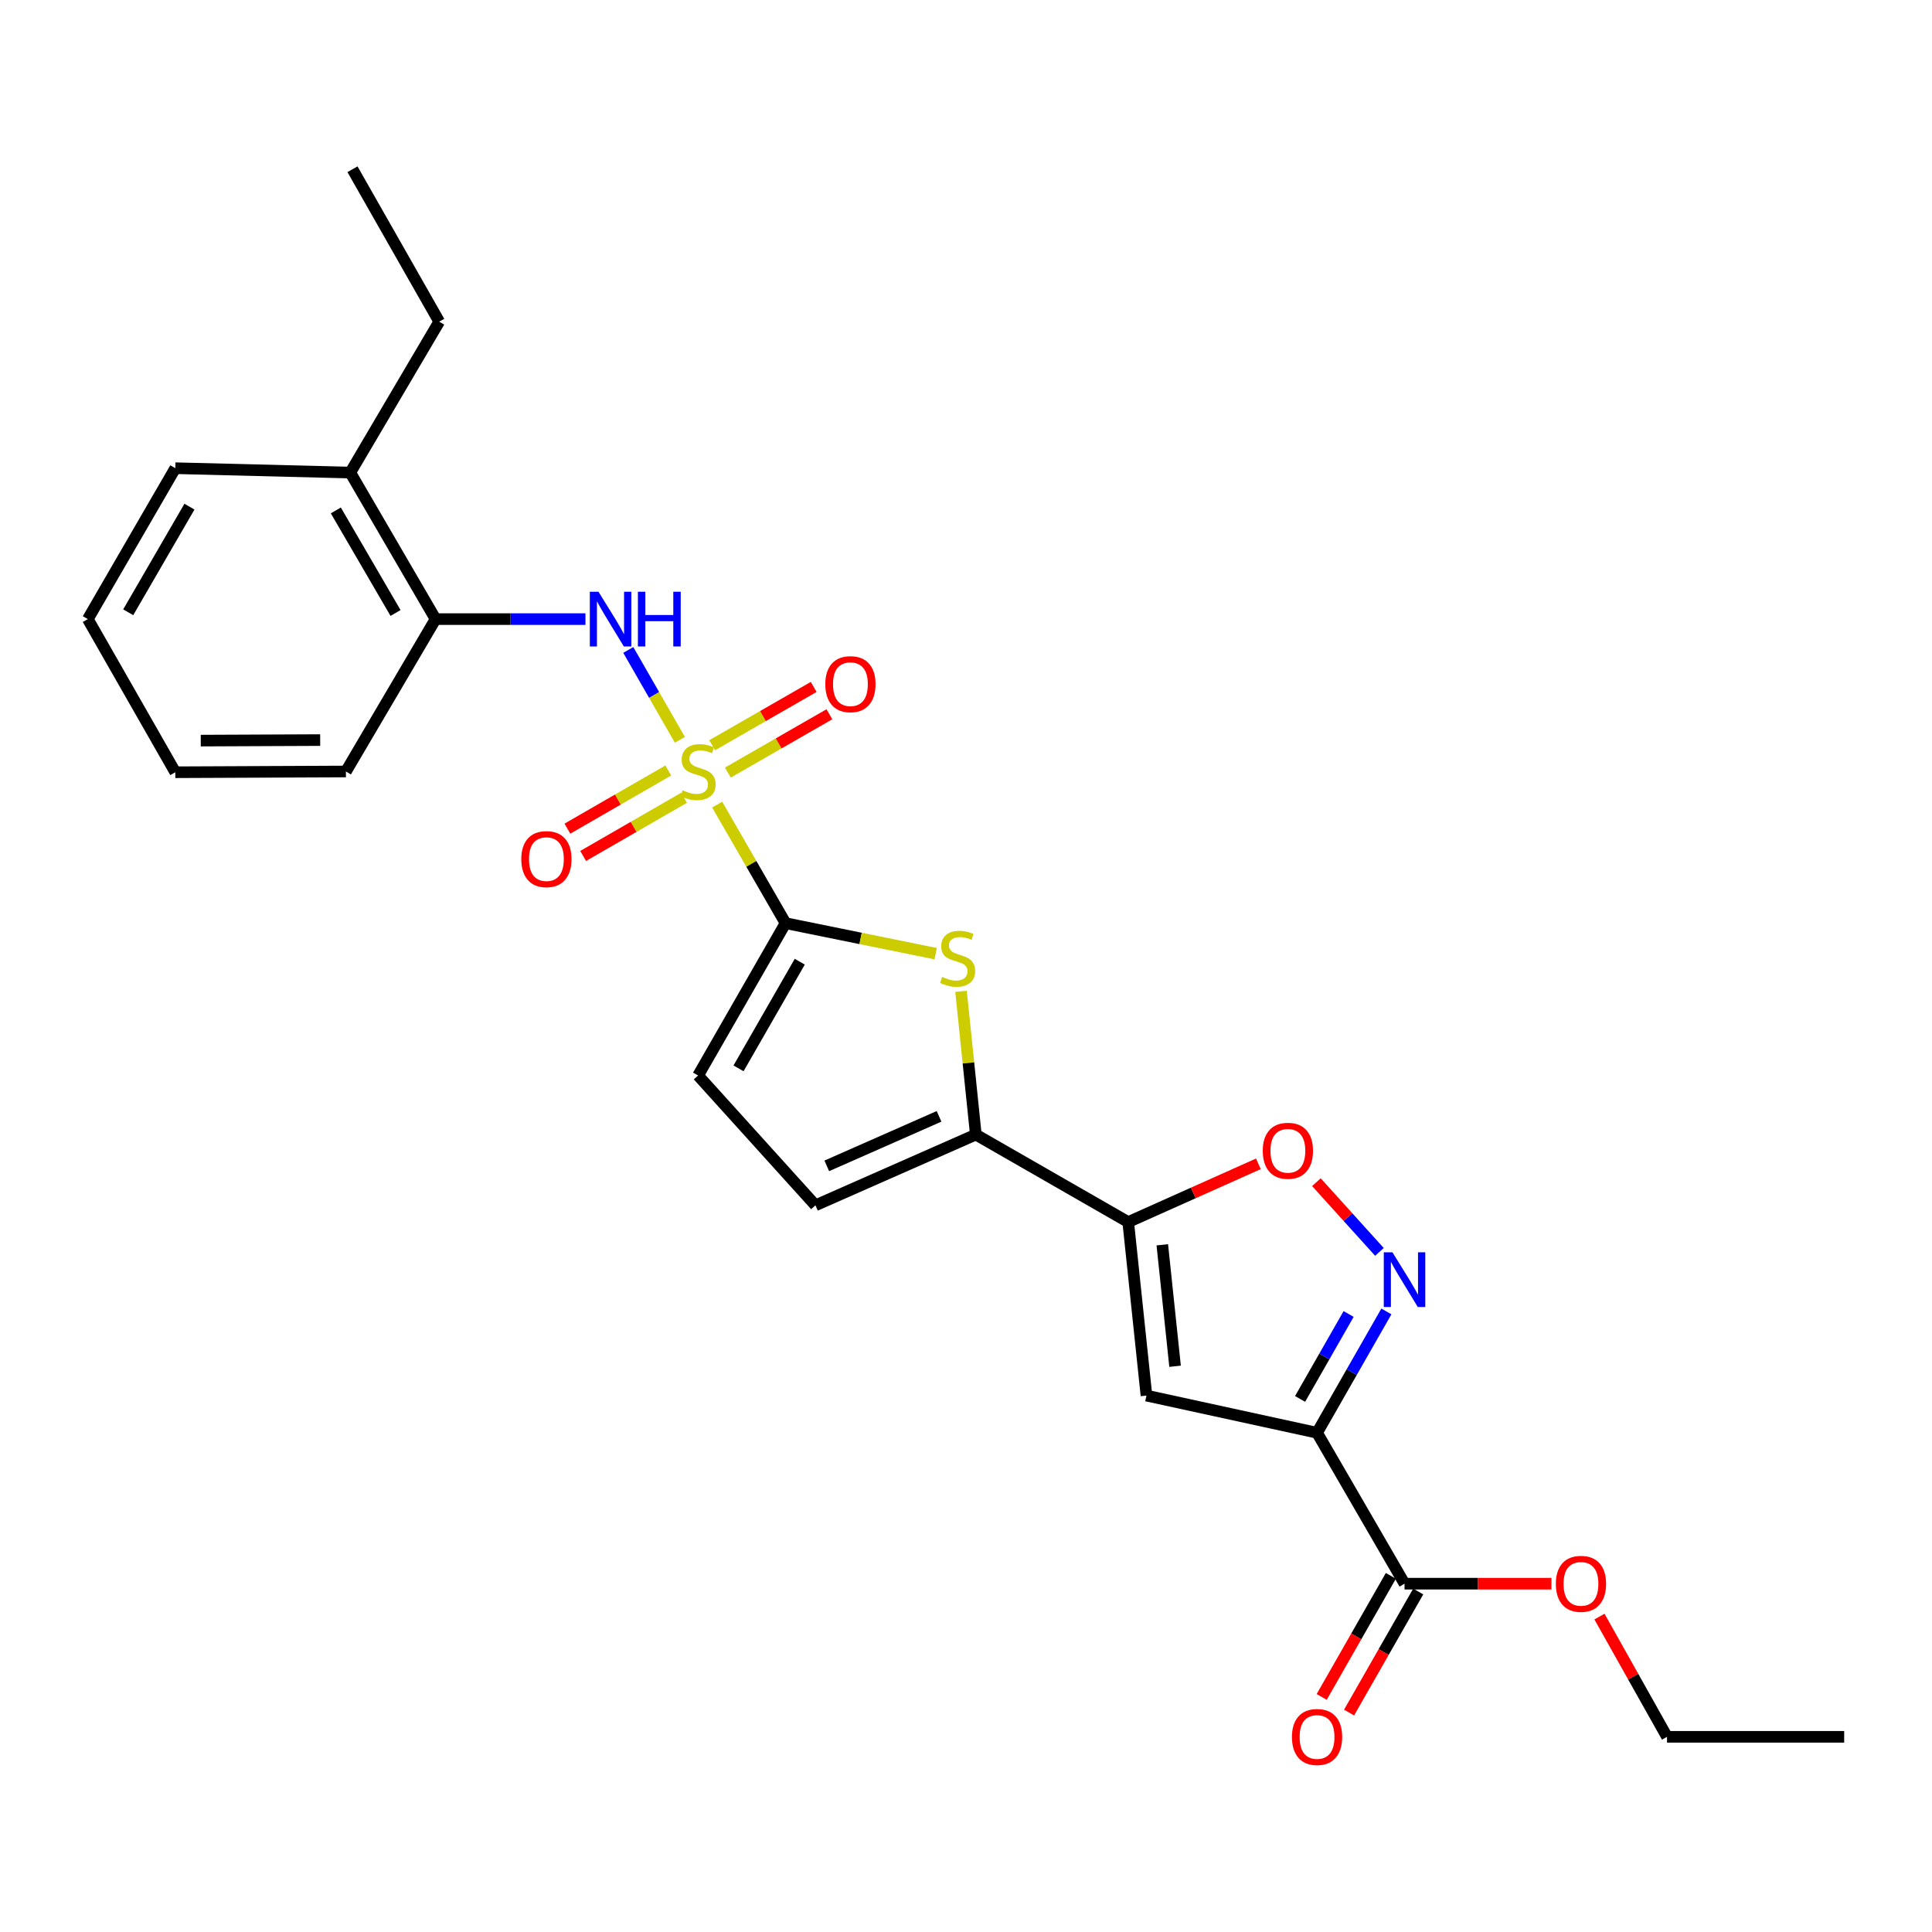 <?xml version='1.0' encoding='iso-8859-1'?>
<svg version='1.1' baseProfile='full'
              xmlns='http://www.w3.org/2000/svg'
                      xmlns:rdkit='http://www.rdkit.org/xml'
                      xmlns:xlink='http://www.w3.org/1999/xlink'
                  xml:space='preserve'
width='1000px' height='1000px' viewBox='0 0 1000 1000'>
<!-- END OF HEADER -->
<rect style='opacity:1.0;fill:#FFFFFF;stroke:none' width='1000' height='1000' x='0' y='0'> </rect>
<path class='bond-0' d='M 371.211,416.469 L 388.903,447.147' style='fill:none;fill-rule:evenodd;stroke:#CCCC00;stroke-width:6px;stroke-linecap:butt;stroke-linejoin:miter;stroke-opacity:1' />
<path class='bond-0' d='M 388.903,447.147 L 406.594,477.826' style='fill:none;fill-rule:evenodd;stroke:#000000;stroke-width:6px;stroke-linecap:butt;stroke-linejoin:miter;stroke-opacity:1' />
<path class='bond-7' d='M 351.911,382.929 L 338.555,359.67' style='fill:none;fill-rule:evenodd;stroke:#CCCC00;stroke-width:6px;stroke-linecap:butt;stroke-linejoin:miter;stroke-opacity:1' />
<path class='bond-7' d='M 338.555,359.67 L 325.2,336.41' style='fill:none;fill-rule:evenodd;stroke:#0000FF;stroke-width:6px;stroke-linecap:butt;stroke-linejoin:miter;stroke-opacity:1' />
<path class='bond-12' d='M 345.903,398.798 L 319.793,413.855' style='fill:none;fill-rule:evenodd;stroke:#CCCC00;stroke-width:6px;stroke-linecap:butt;stroke-linejoin:miter;stroke-opacity:1' />
<path class='bond-12' d='M 319.793,413.855 L 293.684,428.912' style='fill:none;fill-rule:evenodd;stroke:#FF0000;stroke-width:6px;stroke-linecap:butt;stroke-linejoin:miter;stroke-opacity:1' />
<path class='bond-12' d='M 354.054,412.933 L 327.944,427.99' style='fill:none;fill-rule:evenodd;stroke:#CCCC00;stroke-width:6px;stroke-linecap:butt;stroke-linejoin:miter;stroke-opacity:1' />
<path class='bond-12' d='M 327.944,427.99 L 301.835,443.047' style='fill:none;fill-rule:evenodd;stroke:#FF0000;stroke-width:6px;stroke-linecap:butt;stroke-linejoin:miter;stroke-opacity:1' />
<path class='bond-13' d='M 376.74,399.879 L 403.018,384.79' style='fill:none;fill-rule:evenodd;stroke:#CCCC00;stroke-width:6px;stroke-linecap:butt;stroke-linejoin:miter;stroke-opacity:1' />
<path class='bond-13' d='M 403.018,384.79 L 429.297,369.701' style='fill:none;fill-rule:evenodd;stroke:#FF0000;stroke-width:6px;stroke-linecap:butt;stroke-linejoin:miter;stroke-opacity:1' />
<path class='bond-13' d='M 368.615,385.729 L 394.893,370.64' style='fill:none;fill-rule:evenodd;stroke:#CCCC00;stroke-width:6px;stroke-linecap:butt;stroke-linejoin:miter;stroke-opacity:1' />
<path class='bond-13' d='M 394.893,370.64 L 421.172,355.551' style='fill:none;fill-rule:evenodd;stroke:#FF0000;stroke-width:6px;stroke-linecap:butt;stroke-linejoin:miter;stroke-opacity:1' />
<path class='bond-3' d='M 406.594,477.826 L 445.45,485.724' style='fill:none;fill-rule:evenodd;stroke:#000000;stroke-width:6px;stroke-linecap:butt;stroke-linejoin:miter;stroke-opacity:1' />
<path class='bond-3' d='M 445.45,485.724 L 484.306,493.621' style='fill:none;fill-rule:evenodd;stroke:#CCCC00;stroke-width:6px;stroke-linecap:butt;stroke-linejoin:miter;stroke-opacity:1' />
<path class='bond-9' d='M 406.594,477.826 L 361.324,556.682' style='fill:none;fill-rule:evenodd;stroke:#000000;stroke-width:6px;stroke-linecap:butt;stroke-linejoin:miter;stroke-opacity:1' />
<path class='bond-9' d='M 413.955,497.778 L 382.265,552.978' style='fill:none;fill-rule:evenodd;stroke:#000000;stroke-width:6px;stroke-linecap:butt;stroke-linejoin:miter;stroke-opacity:1' />
<path class='bond-1' d='M 681.708,741.599 L 593.406,722.354' style='fill:none;fill-rule:evenodd;stroke:#000000;stroke-width:6px;stroke-linecap:butt;stroke-linejoin:miter;stroke-opacity:1' />
<path class='bond-10' d='M 681.708,741.599 L 726.987,819.712' style='fill:none;fill-rule:evenodd;stroke:#000000;stroke-width:6px;stroke-linecap:butt;stroke-linejoin:miter;stroke-opacity:1' />
<path class='bond-28' d='M 681.708,741.599 L 699.65,710.197' style='fill:none;fill-rule:evenodd;stroke:#000000;stroke-width:6px;stroke-linecap:butt;stroke-linejoin:miter;stroke-opacity:1' />
<path class='bond-28' d='M 699.65,710.197 L 717.593,678.795' style='fill:none;fill-rule:evenodd;stroke:#0000FF;stroke-width:6px;stroke-linecap:butt;stroke-linejoin:miter;stroke-opacity:1' />
<path class='bond-28' d='M 672.923,724.083 L 685.483,702.102' style='fill:none;fill-rule:evenodd;stroke:#000000;stroke-width:6px;stroke-linecap:butt;stroke-linejoin:miter;stroke-opacity:1' />
<path class='bond-28' d='M 685.483,702.102 L 698.043,680.12' style='fill:none;fill-rule:evenodd;stroke:#0000FF;stroke-width:6px;stroke-linecap:butt;stroke-linejoin:miter;stroke-opacity:1' />
<path class='bond-2' d='M 583.96,632.538 L 505.085,587.259' style='fill:none;fill-rule:evenodd;stroke:#000000;stroke-width:6px;stroke-linecap:butt;stroke-linejoin:miter;stroke-opacity:1' />
<path class='bond-4' d='M 583.96,632.538 L 593.406,722.354' style='fill:none;fill-rule:evenodd;stroke:#000000;stroke-width:6px;stroke-linecap:butt;stroke-linejoin:miter;stroke-opacity:1' />
<path class='bond-4' d='M 601.604,644.304 L 608.216,707.175' style='fill:none;fill-rule:evenodd;stroke:#000000;stroke-width:6px;stroke-linecap:butt;stroke-linejoin:miter;stroke-opacity:1' />
<path class='bond-8' d='M 583.96,632.538 L 617.651,617.465' style='fill:none;fill-rule:evenodd;stroke:#000000;stroke-width:6px;stroke-linecap:butt;stroke-linejoin:miter;stroke-opacity:1' />
<path class='bond-8' d='M 617.651,617.465 L 651.342,602.391' style='fill:none;fill-rule:evenodd;stroke:#FF0000;stroke-width:6px;stroke-linecap:butt;stroke-linejoin:miter;stroke-opacity:1' />
<path class='bond-6' d='M 497.431,513.104 L 501.258,550.181' style='fill:none;fill-rule:evenodd;stroke:#CCCC00;stroke-width:6px;stroke-linecap:butt;stroke-linejoin:miter;stroke-opacity:1' />
<path class='bond-6' d='M 501.258,550.181 L 505.085,587.259' style='fill:none;fill-rule:evenodd;stroke:#000000;stroke-width:6px;stroke-linecap:butt;stroke-linejoin:miter;stroke-opacity:1' />
<path class='bond-5' d='M 713.996,647.983 L 697.684,629.94' style='fill:none;fill-rule:evenodd;stroke:#0000FF;stroke-width:6px;stroke-linecap:butt;stroke-linejoin:miter;stroke-opacity:1' />
<path class='bond-5' d='M 697.684,629.94 L 681.372,611.896' style='fill:none;fill-rule:evenodd;stroke:#FF0000;stroke-width:6px;stroke-linecap:butt;stroke-linejoin:miter;stroke-opacity:1' />
<path class='bond-26' d='M 505.085,587.259 L 422.077,623.872' style='fill:none;fill-rule:evenodd;stroke:#000000;stroke-width:6px;stroke-linecap:butt;stroke-linejoin:miter;stroke-opacity:1' />
<path class='bond-26' d='M 486.049,577.821 L 427.944,603.451' style='fill:none;fill-rule:evenodd;stroke:#000000;stroke-width:6px;stroke-linecap:butt;stroke-linejoin:miter;stroke-opacity:1' />
<path class='bond-14' d='M 303.031,320.449 L 264.24,320.449' style='fill:none;fill-rule:evenodd;stroke:#0000FF;stroke-width:6px;stroke-linecap:butt;stroke-linejoin:miter;stroke-opacity:1' />
<path class='bond-14' d='M 264.24,320.449 L 225.449,320.449' style='fill:none;fill-rule:evenodd;stroke:#000000;stroke-width:6px;stroke-linecap:butt;stroke-linejoin:miter;stroke-opacity:1' />
<path class='bond-11' d='M 361.324,556.682 L 422.077,623.872' style='fill:none;fill-rule:evenodd;stroke:#000000;stroke-width:6px;stroke-linecap:butt;stroke-linejoin:miter;stroke-opacity:1' />
<path class='bond-15' d='M 719.903,815.665 L 702.005,846.996' style='fill:none;fill-rule:evenodd;stroke:#000000;stroke-width:6px;stroke-linecap:butt;stroke-linejoin:miter;stroke-opacity:1' />
<path class='bond-15' d='M 702.005,846.996 L 684.107,878.327' style='fill:none;fill-rule:evenodd;stroke:#FF0000;stroke-width:6px;stroke-linecap:butt;stroke-linejoin:miter;stroke-opacity:1' />
<path class='bond-15' d='M 734.071,823.759 L 716.173,855.09' style='fill:none;fill-rule:evenodd;stroke:#000000;stroke-width:6px;stroke-linecap:butt;stroke-linejoin:miter;stroke-opacity:1' />
<path class='bond-15' d='M 716.173,855.09 L 698.276,886.421' style='fill:none;fill-rule:evenodd;stroke:#FF0000;stroke-width:6px;stroke-linecap:butt;stroke-linejoin:miter;stroke-opacity:1' />
<path class='bond-17' d='M 726.987,819.712 L 765.006,819.712' style='fill:none;fill-rule:evenodd;stroke:#000000;stroke-width:6px;stroke-linecap:butt;stroke-linejoin:miter;stroke-opacity:1' />
<path class='bond-17' d='M 765.006,819.712 L 803.025,819.712' style='fill:none;fill-rule:evenodd;stroke:#FF0000;stroke-width:6px;stroke-linecap:butt;stroke-linejoin:miter;stroke-opacity:1' />
<path class='bond-16' d='M 225.449,320.449 L 181.302,244.611' style='fill:none;fill-rule:evenodd;stroke:#000000;stroke-width:6px;stroke-linecap:butt;stroke-linejoin:miter;stroke-opacity:1' />
<path class='bond-16' d='M 204.725,317.282 L 173.823,264.196' style='fill:none;fill-rule:evenodd;stroke:#000000;stroke-width:6px;stroke-linecap:butt;stroke-linejoin:miter;stroke-opacity:1' />
<path class='bond-18' d='M 225.449,320.449 L 179.045,399.323' style='fill:none;fill-rule:evenodd;stroke:#000000;stroke-width:6px;stroke-linecap:butt;stroke-linejoin:miter;stroke-opacity:1' />
<path class='bond-19' d='M 181.302,244.611 L 227.343,166.498' style='fill:none;fill-rule:evenodd;stroke:#000000;stroke-width:6px;stroke-linecap:butt;stroke-linejoin:miter;stroke-opacity:1' />
<path class='bond-20' d='M 181.302,244.611 L 90.734,242.336' style='fill:none;fill-rule:evenodd;stroke:#000000;stroke-width:6px;stroke-linecap:butt;stroke-linejoin:miter;stroke-opacity:1' />
<path class='bond-21' d='M 827.878,836.745 L 845.361,867.86' style='fill:none;fill-rule:evenodd;stroke:#FF0000;stroke-width:6px;stroke-linecap:butt;stroke-linejoin:miter;stroke-opacity:1' />
<path class='bond-21' d='M 845.361,867.86 L 862.844,898.976' style='fill:none;fill-rule:evenodd;stroke:#000000;stroke-width:6px;stroke-linecap:butt;stroke-linejoin:miter;stroke-opacity:1' />
<path class='bond-24' d='M 179.045,399.323 L 90.734,399.713' style='fill:none;fill-rule:evenodd;stroke:#000000;stroke-width:6px;stroke-linecap:butt;stroke-linejoin:miter;stroke-opacity:1' />
<path class='bond-24' d='M 165.727,383.065 L 103.909,383.338' style='fill:none;fill-rule:evenodd;stroke:#000000;stroke-width:6px;stroke-linecap:butt;stroke-linejoin:miter;stroke-opacity:1' />
<path class='bond-22' d='M 227.343,166.498 L 182.445,87.606' style='fill:none;fill-rule:evenodd;stroke:#000000;stroke-width:6px;stroke-linecap:butt;stroke-linejoin:miter;stroke-opacity:1' />
<path class='bond-27' d='M 90.734,242.336 L 45.455,320.449' style='fill:none;fill-rule:evenodd;stroke:#000000;stroke-width:6px;stroke-linecap:butt;stroke-linejoin:miter;stroke-opacity:1' />
<path class='bond-27' d='M 98.059,262.236 L 66.363,316.915' style='fill:none;fill-rule:evenodd;stroke:#000000;stroke-width:6px;stroke-linecap:butt;stroke-linejoin:miter;stroke-opacity:1' />
<path class='bond-23' d='M 862.844,898.976 L 954.545,898.976' style='fill:none;fill-rule:evenodd;stroke:#000000;stroke-width:6px;stroke-linecap:butt;stroke-linejoin:miter;stroke-opacity:1' />
<path class='bond-25' d='M 90.734,399.713 L 45.455,320.449' style='fill:none;fill-rule:evenodd;stroke:#000000;stroke-width:6px;stroke-linecap:butt;stroke-linejoin:miter;stroke-opacity:1' />
<path  class='atom-0' d='M 353.324 409.043
Q 353.644 409.163, 354.964 409.723
Q 356.284 410.283, 357.724 410.643
Q 359.204 410.963, 360.644 410.963
Q 363.324 410.963, 364.884 409.683
Q 366.444 408.363, 366.444 406.083
Q 366.444 404.523, 365.644 403.563
Q 364.884 402.603, 363.684 402.083
Q 362.484 401.563, 360.484 400.963
Q 357.964 400.203, 356.444 399.483
Q 354.964 398.763, 353.884 397.243
Q 352.844 395.723, 352.844 393.163
Q 352.844 389.603, 355.244 387.403
Q 357.684 385.203, 362.484 385.203
Q 365.764 385.203, 369.484 386.763
L 368.564 389.843
Q 365.164 388.443, 362.604 388.443
Q 359.844 388.443, 358.324 389.603
Q 356.804 390.723, 356.844 392.683
Q 356.844 394.203, 357.604 395.123
Q 358.404 396.043, 359.524 396.563
Q 360.684 397.083, 362.604 397.683
Q 365.164 398.483, 366.684 399.283
Q 368.204 400.083, 369.284 401.723
Q 370.404 403.323, 370.404 406.083
Q 370.404 410.003, 367.764 412.123
Q 365.164 414.203, 360.804 414.203
Q 358.284 414.203, 356.364 413.643
Q 354.484 413.123, 352.244 412.203
L 353.324 409.043
' fill='#CCCC00'/>
<path  class='atom-4' d='M 487.658 505.649
Q 487.978 505.769, 489.298 506.329
Q 490.618 506.889, 492.058 507.249
Q 493.538 507.569, 494.978 507.569
Q 497.658 507.569, 499.218 506.289
Q 500.778 504.969, 500.778 502.689
Q 500.778 501.129, 499.978 500.169
Q 499.218 499.209, 498.018 498.689
Q 496.818 498.169, 494.818 497.569
Q 492.298 496.809, 490.778 496.089
Q 489.298 495.369, 488.218 493.849
Q 487.178 492.329, 487.178 489.769
Q 487.178 486.209, 489.578 484.009
Q 492.018 481.809, 496.818 481.809
Q 500.098 481.809, 503.818 483.369
L 502.898 486.449
Q 499.498 485.049, 496.938 485.049
Q 494.178 485.049, 492.658 486.209
Q 491.138 487.329, 491.178 489.289
Q 491.178 490.809, 491.938 491.729
Q 492.738 492.649, 493.858 493.169
Q 495.018 493.689, 496.938 494.289
Q 499.498 495.089, 501.018 495.889
Q 502.538 496.689, 503.618 498.329
Q 504.738 499.929, 504.738 502.689
Q 504.738 506.609, 502.098 508.729
Q 499.498 510.809, 495.138 510.809
Q 492.618 510.809, 490.698 510.249
Q 488.818 509.729, 486.578 508.809
L 487.658 505.649
' fill='#CCCC00'/>
<path  class='atom-6' d='M 720.727 648.193
L 730.007 663.193
Q 730.927 664.673, 732.407 667.353
Q 733.887 670.033, 733.967 670.193
L 733.967 648.193
L 737.727 648.193
L 737.727 676.513
L 733.847 676.513
L 723.887 660.113
Q 722.727 658.193, 721.487 655.993
Q 720.287 653.793, 719.927 653.113
L 719.927 676.513
L 716.247 676.513
L 716.247 648.193
L 720.727 648.193
' fill='#0000FF'/>
<path  class='atom-8' d='M 309.775 306.289
L 319.055 321.289
Q 319.975 322.769, 321.455 325.449
Q 322.935 328.129, 323.015 328.289
L 323.015 306.289
L 326.775 306.289
L 326.775 334.609
L 322.895 334.609
L 312.935 318.209
Q 311.775 316.289, 310.535 314.089
Q 309.335 311.889, 308.975 311.209
L 308.975 334.609
L 305.295 334.609
L 305.295 306.289
L 309.775 306.289
' fill='#0000FF'/>
<path  class='atom-8' d='M 330.175 306.289
L 334.015 306.289
L 334.015 318.329
L 348.495 318.329
L 348.495 306.289
L 352.335 306.289
L 352.335 334.609
L 348.495 334.609
L 348.495 321.529
L 334.015 321.529
L 334.015 334.609
L 330.175 334.609
L 330.175 306.289
' fill='#0000FF'/>
<path  class='atom-9' d='M 653.605 595.642
Q 653.605 588.842, 656.965 585.042
Q 660.325 581.242, 666.605 581.242
Q 672.885 581.242, 676.245 585.042
Q 679.605 588.842, 679.605 595.642
Q 679.605 602.522, 676.205 606.442
Q 672.805 610.322, 666.605 610.322
Q 660.365 610.322, 656.965 606.442
Q 653.605 602.562, 653.605 595.642
M 666.605 607.122
Q 670.925 607.122, 673.245 604.242
Q 675.605 601.322, 675.605 595.642
Q 675.605 590.082, 673.245 587.282
Q 670.925 584.442, 666.605 584.442
Q 662.285 584.442, 659.925 587.242
Q 657.605 590.042, 657.605 595.642
Q 657.605 601.362, 659.925 604.242
Q 662.285 607.122, 666.605 607.122
' fill='#FF0000'/>
<path  class='atom-13' d='M 269.821 444.674
Q 269.821 437.874, 273.181 434.074
Q 276.541 430.274, 282.821 430.274
Q 289.101 430.274, 292.461 434.074
Q 295.821 437.874, 295.821 444.674
Q 295.821 451.554, 292.421 455.474
Q 289.021 459.354, 282.821 459.354
Q 276.581 459.354, 273.181 455.474
Q 269.821 451.594, 269.821 444.674
M 282.821 456.154
Q 287.141 456.154, 289.461 453.274
Q 291.821 450.354, 291.821 444.674
Q 291.821 439.114, 289.461 436.314
Q 287.141 433.474, 282.821 433.474
Q 278.501 433.474, 276.141 436.274
Q 273.821 439.074, 273.821 444.674
Q 273.821 450.394, 276.141 453.274
Q 278.501 456.154, 282.821 456.154
' fill='#FF0000'/>
<path  class='atom-14' d='M 427.18 354.124
Q 427.18 347.324, 430.54 343.524
Q 433.9 339.724, 440.18 339.724
Q 446.46 339.724, 449.82 343.524
Q 453.18 347.324, 453.18 354.124
Q 453.18 361.004, 449.78 364.924
Q 446.38 368.804, 440.18 368.804
Q 433.94 368.804, 430.54 364.924
Q 427.18 361.044, 427.18 354.124
M 440.18 365.604
Q 444.5 365.604, 446.82 362.724
Q 449.18 359.804, 449.18 354.124
Q 449.18 348.564, 446.82 345.764
Q 444.5 342.924, 440.18 342.924
Q 435.86 342.924, 433.5 345.724
Q 431.18 348.524, 431.18 354.124
Q 431.18 359.844, 433.5 362.724
Q 435.86 365.604, 440.18 365.604
' fill='#FF0000'/>
<path  class='atom-16' d='M 668.708 899.056
Q 668.708 892.256, 672.068 888.456
Q 675.428 884.656, 681.708 884.656
Q 687.988 884.656, 691.348 888.456
Q 694.708 892.256, 694.708 899.056
Q 694.708 905.936, 691.308 909.856
Q 687.908 913.736, 681.708 913.736
Q 675.468 913.736, 672.068 909.856
Q 668.708 905.976, 668.708 899.056
M 681.708 910.536
Q 686.028 910.536, 688.348 907.656
Q 690.708 904.736, 690.708 899.056
Q 690.708 893.496, 688.348 890.696
Q 686.028 887.856, 681.708 887.856
Q 677.388 887.856, 675.028 890.656
Q 672.708 893.456, 672.708 899.056
Q 672.708 904.776, 675.028 907.656
Q 677.388 910.536, 681.708 910.536
' fill='#FF0000'/>
<path  class='atom-18' d='M 805.308 819.792
Q 805.308 812.992, 808.668 809.192
Q 812.028 805.392, 818.308 805.392
Q 824.588 805.392, 827.948 809.192
Q 831.308 812.992, 831.308 819.792
Q 831.308 826.672, 827.908 830.592
Q 824.508 834.472, 818.308 834.472
Q 812.068 834.472, 808.668 830.592
Q 805.308 826.712, 805.308 819.792
M 818.308 831.272
Q 822.628 831.272, 824.948 828.392
Q 827.308 825.472, 827.308 819.792
Q 827.308 814.232, 824.948 811.432
Q 822.628 808.592, 818.308 808.592
Q 813.988 808.592, 811.628 811.392
Q 809.308 814.192, 809.308 819.792
Q 809.308 825.512, 811.628 828.392
Q 813.988 831.272, 818.308 831.272
' fill='#FF0000'/>
</svg>
